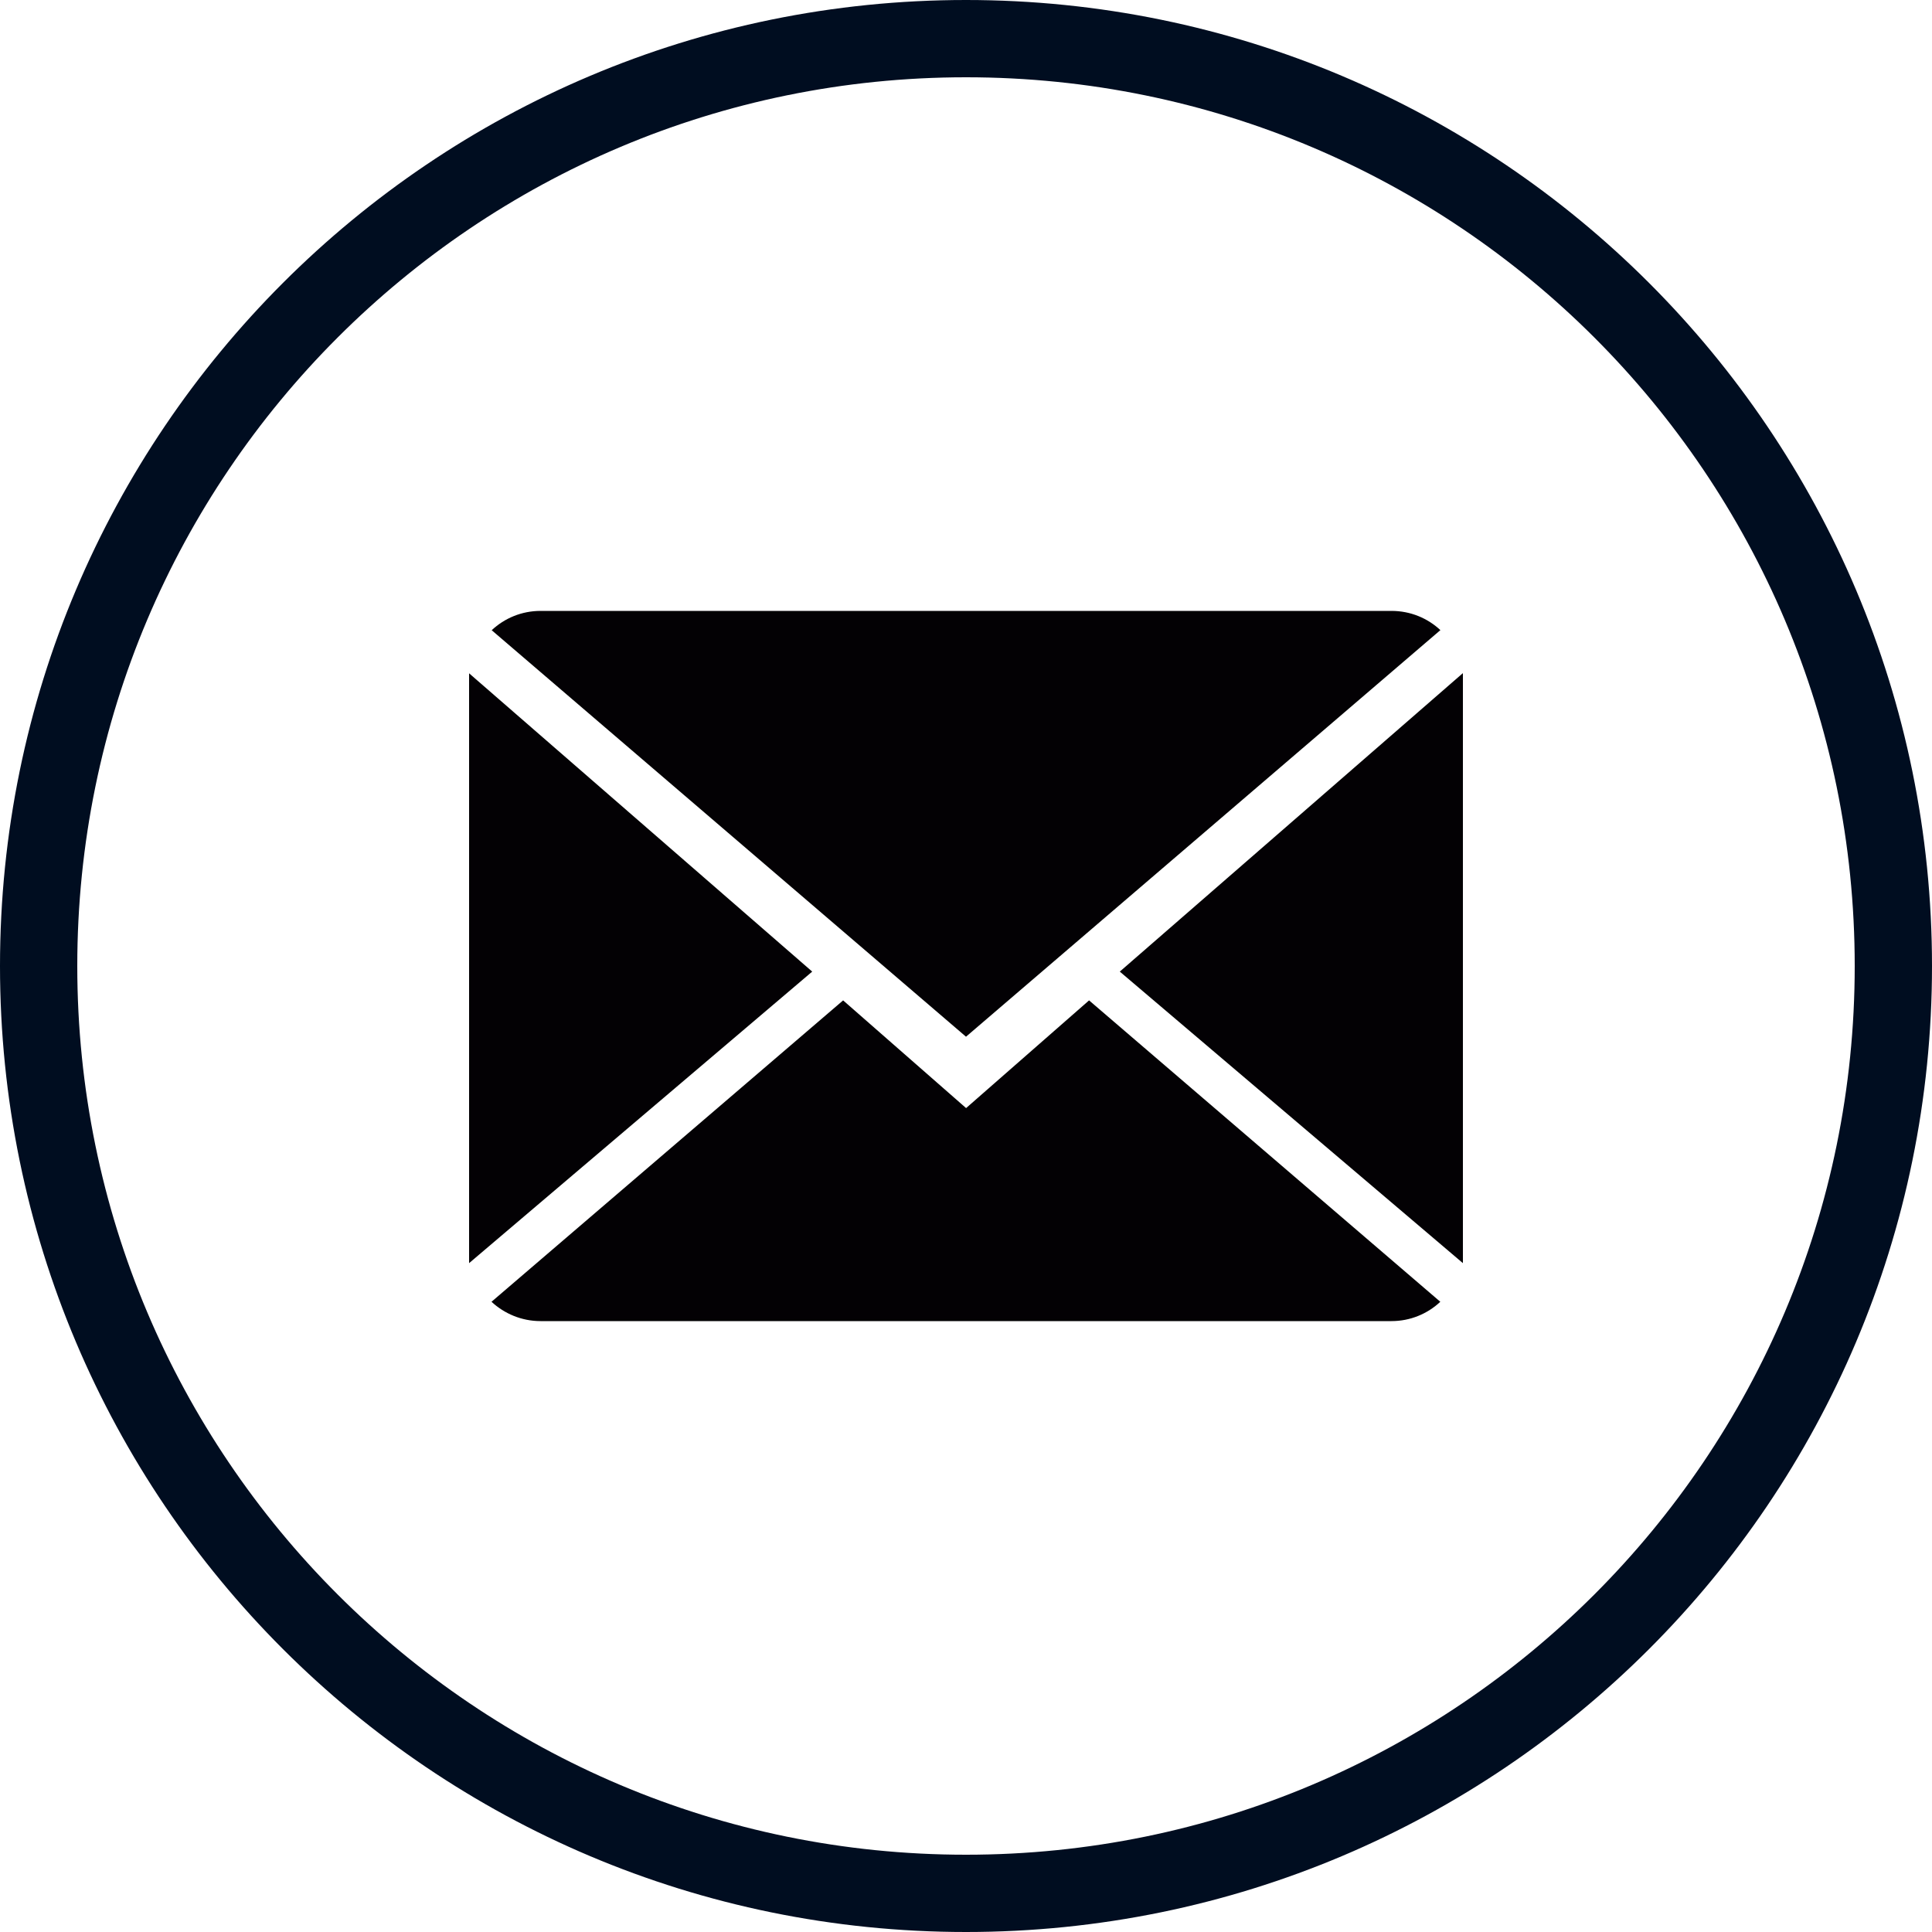 <?xml version="1.0" encoding="UTF-8"?>
<svg id="Layer_1" data-name="Layer 1" xmlns="http://www.w3.org/2000/svg" viewBox="0 0 100 100">
  <defs>
    <style>
      .cls-1 {
        fill: none;
        stroke: #000d20;
        stroke-miterlimit: 10;
        stroke-width: 4px;
      }

      .cls-2 {
        fill: #030104;
        stroke-width: 0px;
      }
    </style>
  </defs>
  <path class="cls-1" d="M2,50C2,23.49,23.49,2,50,2s48,21.49,48,48-21.49,48-48,48S2,76.51,2,50Z"/>
  <g>
    <path class="cls-2" d="M50,57.35l-6.36-5.57-18.2,15.6c.66.61,1.55,1,2.54,1h44.04c.98,0,1.87-.38,2.53-1l-18.18-15.6-6.36,5.57Z"/>
    <path class="cls-2" d="M74.56,32.62c-.66-.62-1.55-1-2.54-1H27.98c-.98,0-1.87.38-2.53,1l24.55,21.04,24.56-21.05Z"/>
    <polygon class="cls-2" points="24.28 34.85 24.28 65.38 42.04 50.29 24.28 34.85"/>
    <polygon class="cls-2" points="57.96 50.29 75.72 65.38 75.72 34.84 57.96 50.29"/>
  </g>
</svg>